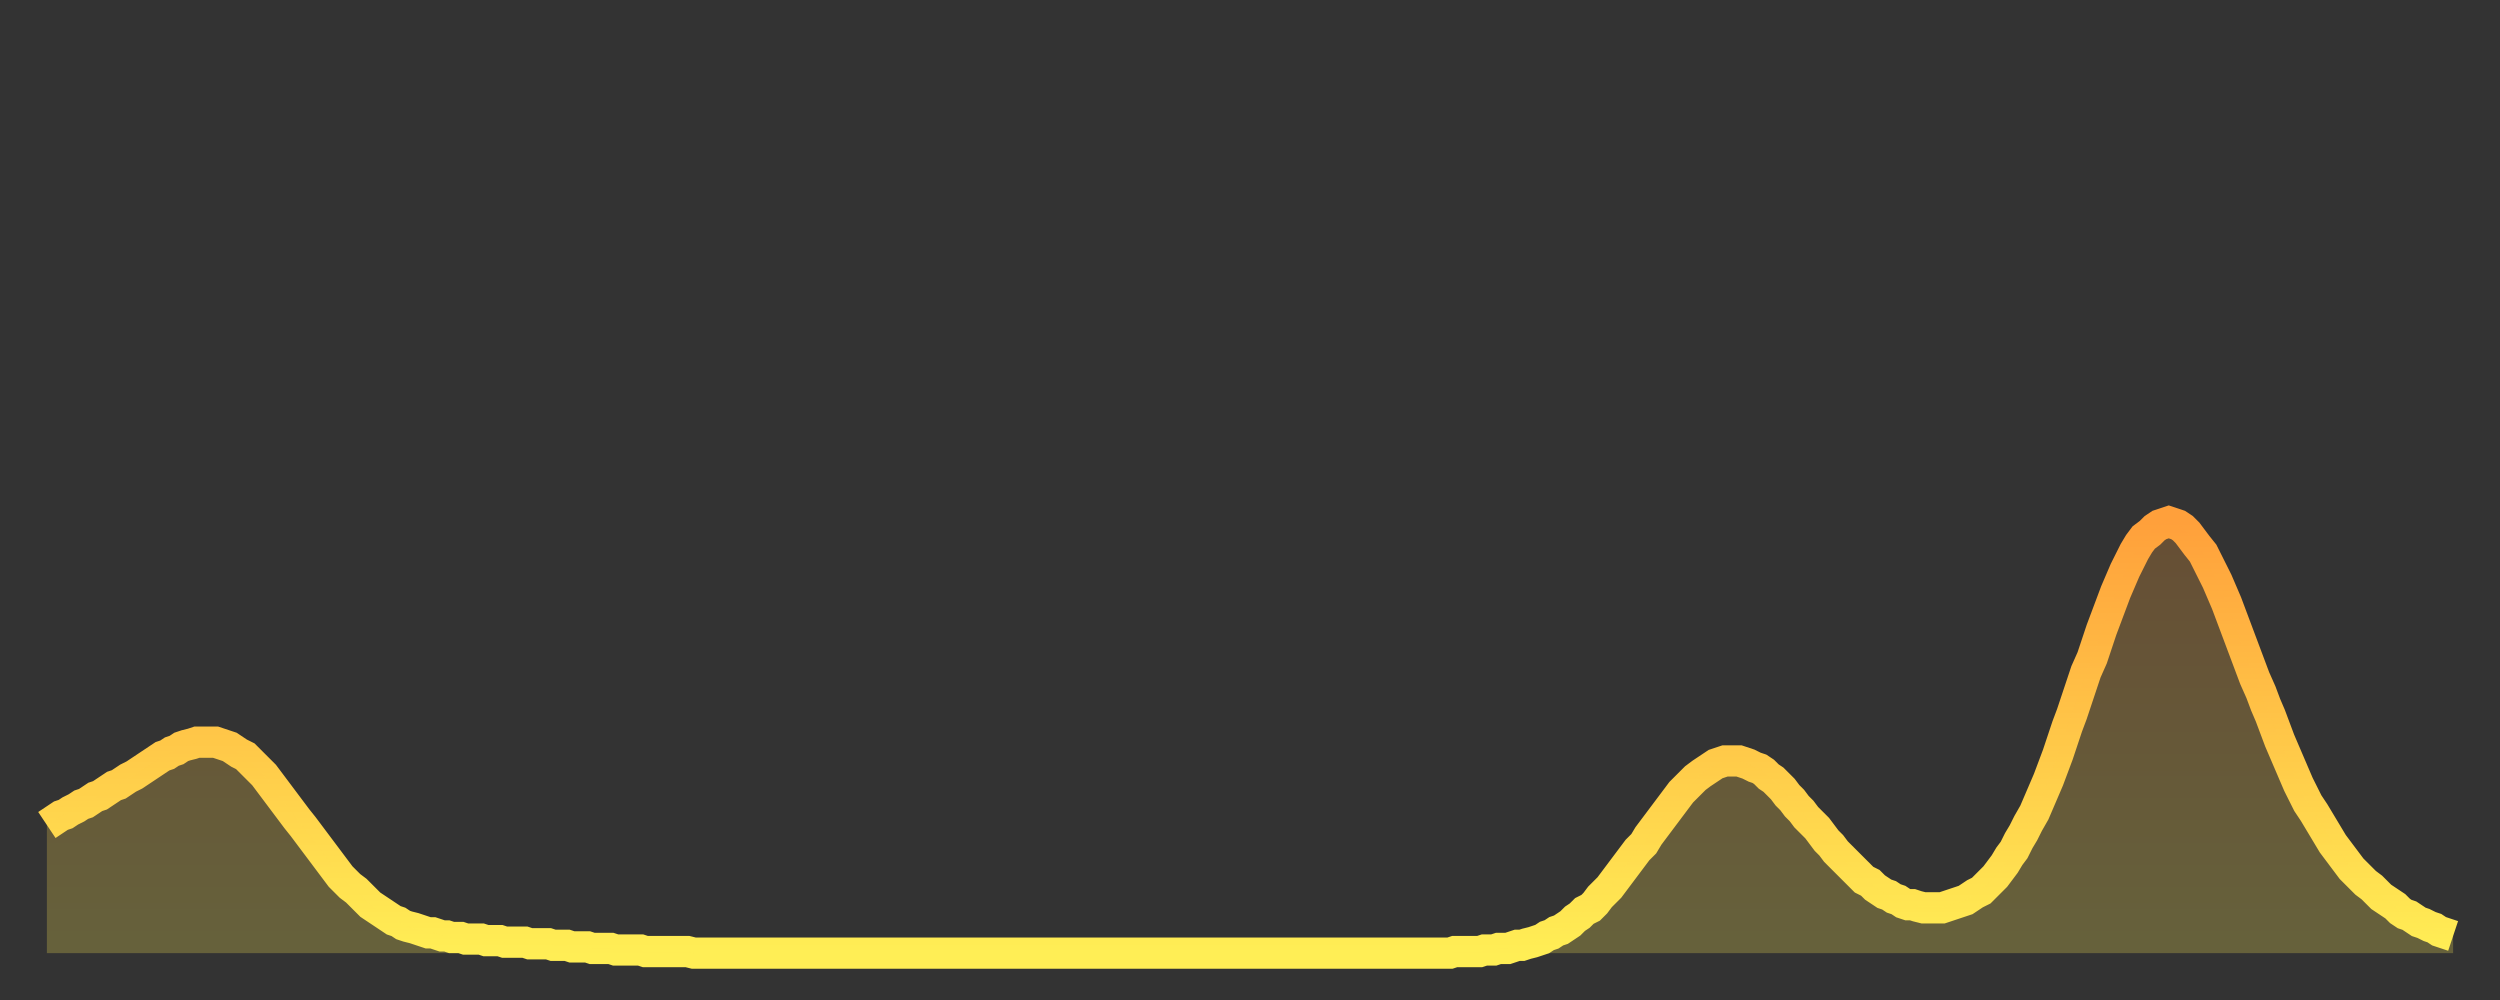 <?xml version="1.0" encoding="utf-8" ?>
<svg baseProfile="full" height="64" version="1.1" width="160" xmlns="http://www.w3.org/2000/svg" xmlns:ev="http://www.w3.org/2001/xml-events" xmlns:xlink="http://www.w3.org/1999/xlink"><rect width="100%" height="100%" fill="#333333" stroke="none"/><defs><linearGradient id="id176070" x1="0" x2="0" y1="0" y2="1"><stop offset="0%" stop-color="#ffa03b" /><stop offset="50%" stop-color="#ffc748" /><stop offset="100%" stop-color="#ffee55" /></linearGradient></defs><g transform="translate(3,3)"><g><path d="M 0.0 49.8 0.3 49.6 0.6 49.4 0.9 49.2 1.2 49.1 1.5 48.9 1.9 48.7 2.2 48.5 2.5 48.4 2.8 48.2 3.1 48.0 3.4 47.9 3.7 47.7 4.0 47.5 4.3 47.3 4.6 47.2 4.9 47.0 5.2 46.8 5.6 46.6 5.9 46.4 6.2 46.2 6.5 46.0 6.8 45.8 7.1 45.6 7.4 45.4 7.7 45.3 8.0 45.1 8.3 45.0 8.6 44.8 8.9 44.7 9.3 44.6 9.6 44.5 9.9 44.5 10.2 44.5 10.5 44.5 10.8 44.5 11.1 44.6 11.4 44.7 11.7 44.8 12.0 45.0 12.3 45.2 12.7 45.4 13.0 45.7 13.3 46.0 13.6 46.3 13.9 46.6 14.2 47.0 14.5 47.4 14.8 47.8 15.1 48.2 15.4 48.6 15.7 49.0 16.0 49.4 16.4 49.9 16.7 50.3 17.0 50.7 17.3 51.1 17.6 51.5 17.9 51.9 18.2 52.3 18.5 52.7 18.8 53.1 19.1 53.4 19.4 53.7 19.8 54.0 20.1 54.3 20.4 54.6 20.7 54.9 21.0 55.1 21.3 55.3 21.6 55.5 21.9 55.7 22.2 55.9 22.5 56.0 22.8 56.2 23.1 56.3 23.5 56.4 23.8 56.5 24.1 56.6 24.4 56.7 24.7 56.7 25.0 56.8 25.3 56.9 25.6 56.9 25.9 57.0 26.2 57.0 26.5 57.0 26.8 57.1 27.2 57.1 27.5 57.1 27.8 57.1 28.1 57.2 28.4 57.2 28.7 57.2 29.0 57.2 29.3 57.3 29.6 57.3 29.9 57.3 30.2 57.3 30.6 57.3 30.9 57.4 31.2 57.4 31.5 57.4 31.8 57.4 32.1 57.4 32.4 57.5 32.7 57.5 33.0 57.5 33.3 57.5 33.6 57.6 33.9 57.6 34.3 57.6 34.6 57.6 34.9 57.7 35.2 57.7 35.5 57.7 35.8 57.7 36.1 57.7 36.4 57.8 36.7 57.8 37.0 57.8 37.3 57.8 37.7 57.8 38.0 57.8 38.3 57.9 38.6 57.9 38.9 57.9 39.2 57.9 39.5 57.9 39.8 57.9 40.1 57.9 40.4 57.9 40.7 57.9 41.0 57.9 41.4 58.0 41.7 58.0 42.0 58.0 42.3 58.0 42.6 58.0 42.9 58.0 43.2 58.0 43.5 58.0 43.8 58.0 44.1 58.0 44.4 58.0 44.7 58.0 45.1 58.0 45.4 58.0 45.7 58.0 46.0 58.0 46.3 58.0 46.6 58.0 46.9 58.0 47.2 58.0 47.5 58.0 47.8 58.0 48.1 58.0 48.5 58.0 48.8 58.0 49.1 58.0 49.4 58.0 49.7 58.0 50.0 58.0 50.3 58.0 50.6 58.0 50.9 58.0 51.2 58.0 51.5 58.0 51.8 58.0 52.2 58.0 52.5 58.0 52.8 58.0 53.1 58.0 53.4 58.0 53.7 58.0 54.0 58.0 54.3 58.0 54.6 58.0 54.9 58.0 55.2 58.0 55.6 58.0 55.9 58.0 56.2 58.0 56.5 58.0 56.8 58.0 57.1 58.0 57.4 58.0 57.7 58.0 58.0 58.0 58.3 58.0 58.6 58.0 58.9 58.0 59.3 58.0 59.6 58.0 59.9 58.0 60.2 58.0 60.5 58.0 60.8 58.0 61.1 58.0 61.4 58.0 61.7 58.0 62.0 58.0 62.3 58.0 62.6 58.0 63.0 58.0 63.3 58.0 63.6 58.0 63.9 58.0 64.2 58.0 64.5 58.0 64.8 58.0 65.1 58.0 65.4 58.0 65.7 58.0 66.0 58.0 66.4 58.0 66.7 58.0 67.0 58.0 67.3 58.0 67.6 58.0 67.9 58.0 68.2 58.0 68.5 58.0 68.8 58.0 69.1 58.0 69.4 58.0 69.7 58.0 70.1 58.0 70.4 58.0 70.7 58.0 71.0 58.0 71.3 58.0 71.6 58.0 71.9 58.0 72.2 58.0 72.5 58.0 72.8 58.0 73.1 58.0 73.5 58.0 73.8 58.0 74.1 58.0 74.4 58.0 74.7 58.0 75.0 58.0 75.3 58.0 75.6 58.0 75.9 58.0 76.2 58.0 76.5 58.0 76.8 58.0 77.2 58.0 77.5 58.0 77.8 58.0 78.1 58.0 78.4 58.0 78.7 58.0 79.0 58.0 79.3 58.0 79.6 58.0 79.9 58.0 80.2 58.0 80.5 58.0 80.9 58.0 81.2 58.0 81.5 58.0 81.8 58.0 82.1 58.0 82.4 58.0 82.7 58.0 83.0 58.0 83.3 58.0 83.6 58.0 83.9 58.0 84.3 58.0 84.6 58.0 84.9 58.0 85.2 58.0 85.5 58.0 85.8 58.0 86.1 58.0 86.4 58.0 86.7 58.0 87.0 58.0 87.3 58.0 87.6 58.0 88.0 58.0 88.3 58.0 88.6 58.0 88.9 58.0 89.2 58.0 89.5 58.0 89.8 58.0 90.1 57.9 90.4 57.9 90.7 57.9 91.0 57.9 91.4 57.9 91.7 57.9 92.0 57.8 92.3 57.8 92.6 57.8 92.9 57.7 93.2 57.7 93.5 57.7 93.8 57.6 94.1 57.5 94.4 57.5 94.7 57.4 95.1 57.3 95.4 57.2 95.7 57.1 96.0 56.9 96.3 56.8 96.6 56.6 96.9 56.5 97.2 56.3 97.5 56.1 97.8 55.8 98.1 55.6 98.4 55.3 98.8 55.1 99.1 54.8 99.4 54.4 99.7 54.1 100.0 53.8 100.3 53.4 100.6 53.0 100.9 52.6 101.2 52.2 101.5 51.8 101.8 51.4 102.2 51.0 102.5 50.5 102.8 50.1 103.1 49.7 103.4 49.3 103.7 48.9 104.0 48.5 104.3 48.1 104.6 47.7 104.9 47.4 105.2 47.1 105.5 46.8 105.9 46.5 106.2 46.3 106.5 46.1 106.8 45.9 107.1 45.8 107.4 45.7 107.7 45.7 108.0 45.7 108.3 45.7 108.6 45.8 108.9 45.9 109.3 46.1 109.6 46.2 109.9 46.4 110.2 46.7 110.5 46.9 110.8 47.2 111.1 47.5 111.4 47.9 111.7 48.2 112.0 48.6 112.3 48.9 112.6 49.3 113.0 49.7 113.3 50.0 113.6 50.4 113.9 50.8 114.2 51.1 114.5 51.5 114.8 51.8 115.1 52.1 115.4 52.4 115.7 52.7 116.0 53.0 116.3 53.3 116.7 53.5 117.0 53.8 117.3 54.0 117.6 54.2 117.9 54.3 118.2 54.5 118.5 54.6 118.8 54.8 119.1 54.9 119.4 54.9 119.7 55.0 120.1 55.1 120.4 55.1 120.7 55.1 121.0 55.1 121.3 55.1 121.6 55.0 121.9 54.9 122.2 54.8 122.5 54.7 122.8 54.6 123.1 54.4 123.4 54.2 123.8 54.0 124.1 53.7 124.4 53.4 124.7 53.1 125.0 52.7 125.3 52.3 125.6 51.8 125.9 51.4 126.2 50.8 126.5 50.3 126.8 49.7 127.2 49.0 127.5 48.3 127.8 47.6 128.1 46.9 128.4 46.1 128.7 45.3 129.0 44.4 129.3 43.5 129.6 42.7 129.9 41.8 130.2 40.9 130.5 40.0 130.9 39.1 131.2 38.2 131.5 37.3 131.8 36.5 132.1 35.7 132.4 34.9 132.7 34.2 133.0 33.5 133.3 32.9 133.6 32.3 133.9 31.8 134.2 31.4 134.6 31.1 134.9 30.8 135.2 30.6 135.5 30.5 135.8 30.4 136.1 30.5 136.4 30.6 136.7 30.8 137.0 31.1 137.3 31.5 137.6 31.9 138.0 32.4 138.3 33.0 138.6 33.6 138.9 34.2 139.2 34.9 139.5 35.6 139.8 36.4 140.1 37.2 140.4 38.0 140.7 38.8 141.0 39.6 141.3 40.4 141.7 41.3 142.0 42.1 142.3 42.8 142.6 43.6 142.9 44.4 143.2 45.1 143.5 45.8 143.8 46.5 144.1 47.2 144.4 47.8 144.7 48.4 145.1 49.0 145.4 49.5 145.7 50.0 146.0 50.5 146.3 51.0 146.6 51.4 146.9 51.8 147.2 52.2 147.5 52.6 147.8 52.9 148.1 53.2 148.4 53.5 148.8 53.8 149.1 54.1 149.4 54.4 149.7 54.6 150.0 54.8 150.3 55.0 150.6 55.3 150.9 55.5 151.2 55.6 151.5 55.8 151.8 56.0 152.1 56.1 152.5 56.3 152.8 56.4 153.1 56.6 153.4 56.7 153.7 56.8 154.0 56.9" fill="none" id="graph-curve" opacity="1" stroke="url(#id176070)" stroke-width="2" /><path d="M 0 58 L 0.0 49.8 0.3 49.6 0.6 49.4 0.9 49.2 1.2 49.1 1.5 48.9 1.9 48.7 2.2 48.5 2.5 48.4 2.8 48.2 3.1 48.0 3.4 47.9 3.7 47.7 4.0 47.5 4.3 47.3 4.6 47.2 4.9 47.0 5.2 46.8 5.6 46.6 5.9 46.4 6.2 46.2 6.5 46.0 6.8 45.8 7.1 45.6 7.4 45.4 7.7 45.3 8.0 45.1 8.3 45.0 8.6 44.8 8.9 44.7 9.3 44.6 9.6 44.5 9.9 44.5 10.2 44.5 10.5 44.5 10.8 44.5 11.1 44.6 11.4 44.7 11.7 44.8 12.0 45.0 12.3 45.2 12.7 45.4 13.0 45.7 13.3 46.0 13.6 46.3 13.9 46.6 14.2 47.0 14.5 47.4 14.8 47.8 15.1 48.2 15.4 48.6 15.7 49.0 16.0 49.4 16.4 49.9 16.7 50.3 17.0 50.7 17.3 51.1 17.6 51.5 17.9 51.9 18.2 52.3 18.5 52.7 18.8 53.1 19.1 53.4 19.4 53.7 19.8 54.0 20.1 54.3 20.4 54.6 20.7 54.9 21.0 55.1 21.3 55.3 21.6 55.5 21.9 55.7 22.2 55.9 22.5 56.0 22.8 56.2 23.1 56.3 23.5 56.4 23.8 56.5 24.1 56.6 24.4 56.7 24.7 56.7 25.0 56.8 25.3 56.9 25.6 56.9 25.9 57.0 26.2 57.0 26.5 57.0 26.8 57.1 27.2 57.1 27.5 57.1 27.8 57.1 28.1 57.2 28.4 57.2 28.7 57.2 29.0 57.2 29.3 57.3 29.6 57.3 29.9 57.3 30.2 57.3 30.6 57.3 30.9 57.4 31.2 57.4 31.5 57.4 31.8 57.4 32.1 57.4 32.4 57.5 32.7 57.5 33.0 57.5 33.3 57.5 33.6 57.6 33.9 57.6 34.3 57.6 34.6 57.6 34.9 57.7 35.2 57.7 35.5 57.7 35.8 57.7 36.1 57.7 36.4 57.8 36.7 57.8 37.0 57.8 37.3 57.8 37.7 57.8 38.0 57.8 38.3 57.9 38.6 57.9 38.9 57.9 39.2 57.9 39.5 57.9 39.8 57.9 40.1 57.9 40.4 57.9 40.7 57.9 41.0 57.9 41.4 58.0 41.7 58.0 42.0 58.0 42.3 58.0 42.6 58.0 42.9 58.0 43.2 58.0 43.5 58.0 43.8 58.0 44.1 58.0 44.4 58.0 44.7 58.0 45.1 58.0 45.4 58.0 45.7 58.0 46.0 58.0 46.3 58.0 46.6 58.0 46.9 58.0 47.2 58.0 47.5 58.0 47.8 58.0 48.1 58.0 48.5 58.0 48.8 58.0 49.1 58.0 49.4 58.0 49.7 58.0 50.0 58.0 50.3 58.0 50.6 58.0 50.9 58.0 51.2 58.0 51.5 58.0 51.8 58.0 52.2 58.0 52.5 58.0 52.8 58.0 53.1 58.0 53.4 58.0 53.7 58.0 54.0 58.0 54.3 58.0 54.6 58.0 54.9 58.0 55.2 58.0 55.6 58.0 55.9 58.0 56.2 58.0 56.5 58.0 56.8 58.0 57.1 58.0 57.4 58.0 57.7 58.0 58.0 58.0 58.3 58.0 58.6 58.0 58.9 58.0 59.3 58.0 59.6 58.0 59.9 58.0 60.2 58.0 60.5 58.0 60.8 58.0 61.1 58.0 61.4 58.0 61.7 58.0 62.0 58.0 62.3 58.0 62.6 58.0 63.0 58.0 63.3 58.0 63.6 58.0 63.9 58.0 64.2 58.0 64.5 58.0 64.8 58.0 65.1 58.0 65.4 58.0 65.7 58.0 66.0 58.0 66.4 58.0 66.7 58.0 67.0 58.0 67.3 58.0 67.6 58.0 67.9 58.0 68.2 58.0 68.5 58.0 68.8 58.0 69.1 58.0 69.4 58.0 69.7 58.0 70.1 58.0 70.4 58.0 70.7 58.0 71.0 58.0 71.3 58.0 71.6 58.0 71.9 58.0 72.2 58.0 72.5 58.0 72.8 58.0 73.1 58.0 73.5 58.0 73.8 58.0 74.1 58.0 74.4 58.0 74.7 58.0 75.0 58.0 75.3 58.0 75.6 58.0 75.9 58.0 76.2 58.0 76.5 58.0 76.8 58.0 77.2 58.0 77.5 58.0 77.8 58.0 78.1 58.0 78.4 58.0 78.7 58.0 79.0 58.0 79.3 58.0 79.6 58.0 79.9 58.0 80.2 58.0 80.5 58.0 80.9 58.0 81.2 58.0 81.5 58.0 81.8 58.0 82.1 58.0 82.4 58.0 82.7 58.0 83.0 58.0 83.3 58.0 83.6 58.0 83.9 58.0 84.3 58.0 84.6 58.0 84.9 58.0 85.2 58.0 85.5 58.0 85.8 58.0 86.1 58.0 86.4 58.0 86.7 58.0 87.0 58.0 87.3 58.0 87.6 58.0 88.0 58.0 88.3 58.0 88.6 58.0 88.9 58.0 89.2 58.0 89.5 58.0 89.8 58.0 90.1 57.9 90.4 57.9 90.7 57.9 91.0 57.9 91.4 57.9 91.7 57.9 92.0 57.8 92.3 57.8 92.6 57.8 92.9 57.7 93.2 57.7 93.5 57.7 93.8 57.6 94.1 57.5 94.4 57.5 94.7 57.4 95.1 57.3 95.4 57.2 95.7 57.1 96.0 56.9 96.3 56.8 96.6 56.6 96.9 56.5 97.2 56.3 97.5 56.1 97.8 55.8 98.1 55.6 98.4 55.3 98.8 55.1 99.1 54.8 99.4 54.4 99.7 54.1 100.0 53.8 100.3 53.4 100.6 53.0 100.9 52.6 101.2 52.2 101.5 51.8 101.8 51.4 102.2 51.0 102.5 50.5 102.8 50.1 103.1 49.7 103.4 49.3 103.7 48.9 104.0 48.5 104.3 48.1 104.6 47.7 104.9 47.4 105.2 47.1 105.5 46.8 105.9 46.5 106.2 46.3 106.5 46.1 106.8 45.9 107.1 45.8 107.4 45.7 107.7 45.7 108.0 45.7 108.3 45.7 108.6 45.8 108.9 45.9 109.3 46.1 109.6 46.2 109.9 46.4 110.2 46.7 110.5 46.9 110.8 47.2 111.1 47.5 111.4 47.9 111.7 48.2 112.0 48.6 112.3 48.9 112.6 49.3 113.0 49.7 113.3 50.0 113.6 50.4 113.9 50.8 114.2 51.1 114.5 51.5 114.8 51.8 115.1 52.1 115.4 52.4 115.7 52.7 116.0 53.0 116.3 53.3 116.7 53.5 117.0 53.8 117.3 54.0 117.6 54.2 117.9 54.3 118.2 54.5 118.5 54.6 118.8 54.8 119.1 54.9 119.4 54.9 119.7 55.0 120.1 55.1 120.4 55.1 120.7 55.1 121.0 55.1 121.3 55.1 121.6 55.0 121.9 54.9 122.2 54.8 122.5 54.7 122.8 54.6 123.1 54.4 123.4 54.2 123.8 54.0 124.1 53.7 124.4 53.4 124.7 53.1 125.0 52.7 125.3 52.3 125.6 51.8 125.9 51.4 126.2 50.8 126.5 50.3 126.8 49.7 127.2 49.0 127.5 48.3 127.8 47.6 128.1 46.9 128.4 46.1 128.7 45.3 129.0 44.4 129.3 43.5 129.6 42.7 129.9 41.8 130.2 40.9 130.5 40.0 130.9 39.1 131.2 38.2 131.5 37.3 131.8 36.5 132.1 35.7 132.4 34.9 132.7 34.2 133.0 33.5 133.3 32.9 133.6 32.3 133.9 31.8 134.2 31.4 134.6 31.1 134.9 30.8 135.2 30.6 135.5 30.5 135.8 30.4 136.1 30.5 136.4 30.6 136.7 30.8 137.0 31.1 137.3 31.5 137.6 31.9 138.0 32.4 138.3 33.0 138.6 33.6 138.9 34.2 139.2 34.9 139.5 35.6 139.8 36.4 140.1 37.2 140.4 38.0 140.7 38.8 141.0 39.6 141.3 40.4 141.7 41.3 142.0 42.1 142.3 42.8 142.6 43.6 142.9 44.4 143.2 45.1 143.5 45.8 143.8 46.5 144.1 47.2 144.4 47.8 144.7 48.4 145.1 49.0 145.4 49.5 145.7 50.0 146.0 50.5 146.3 51.0 146.6 51.4 146.9 51.8 147.2 52.2 147.5 52.6 147.8 52.9 148.1 53.2 148.4 53.5 148.8 53.8 149.1 54.1 149.4 54.4 149.7 54.6 150.0 54.8 150.3 55.0 150.6 55.3 150.9 55.5 151.2 55.6 151.5 55.8 151.8 56.0 152.1 56.1 152.5 56.3 152.8 56.4 153.1 56.6 153.4 56.7 153.7 56.8 154.0 56.9 154 58" fill="url(#id176070)" fill-opacity=".25" id="graph-shadow" /></g></g></svg>